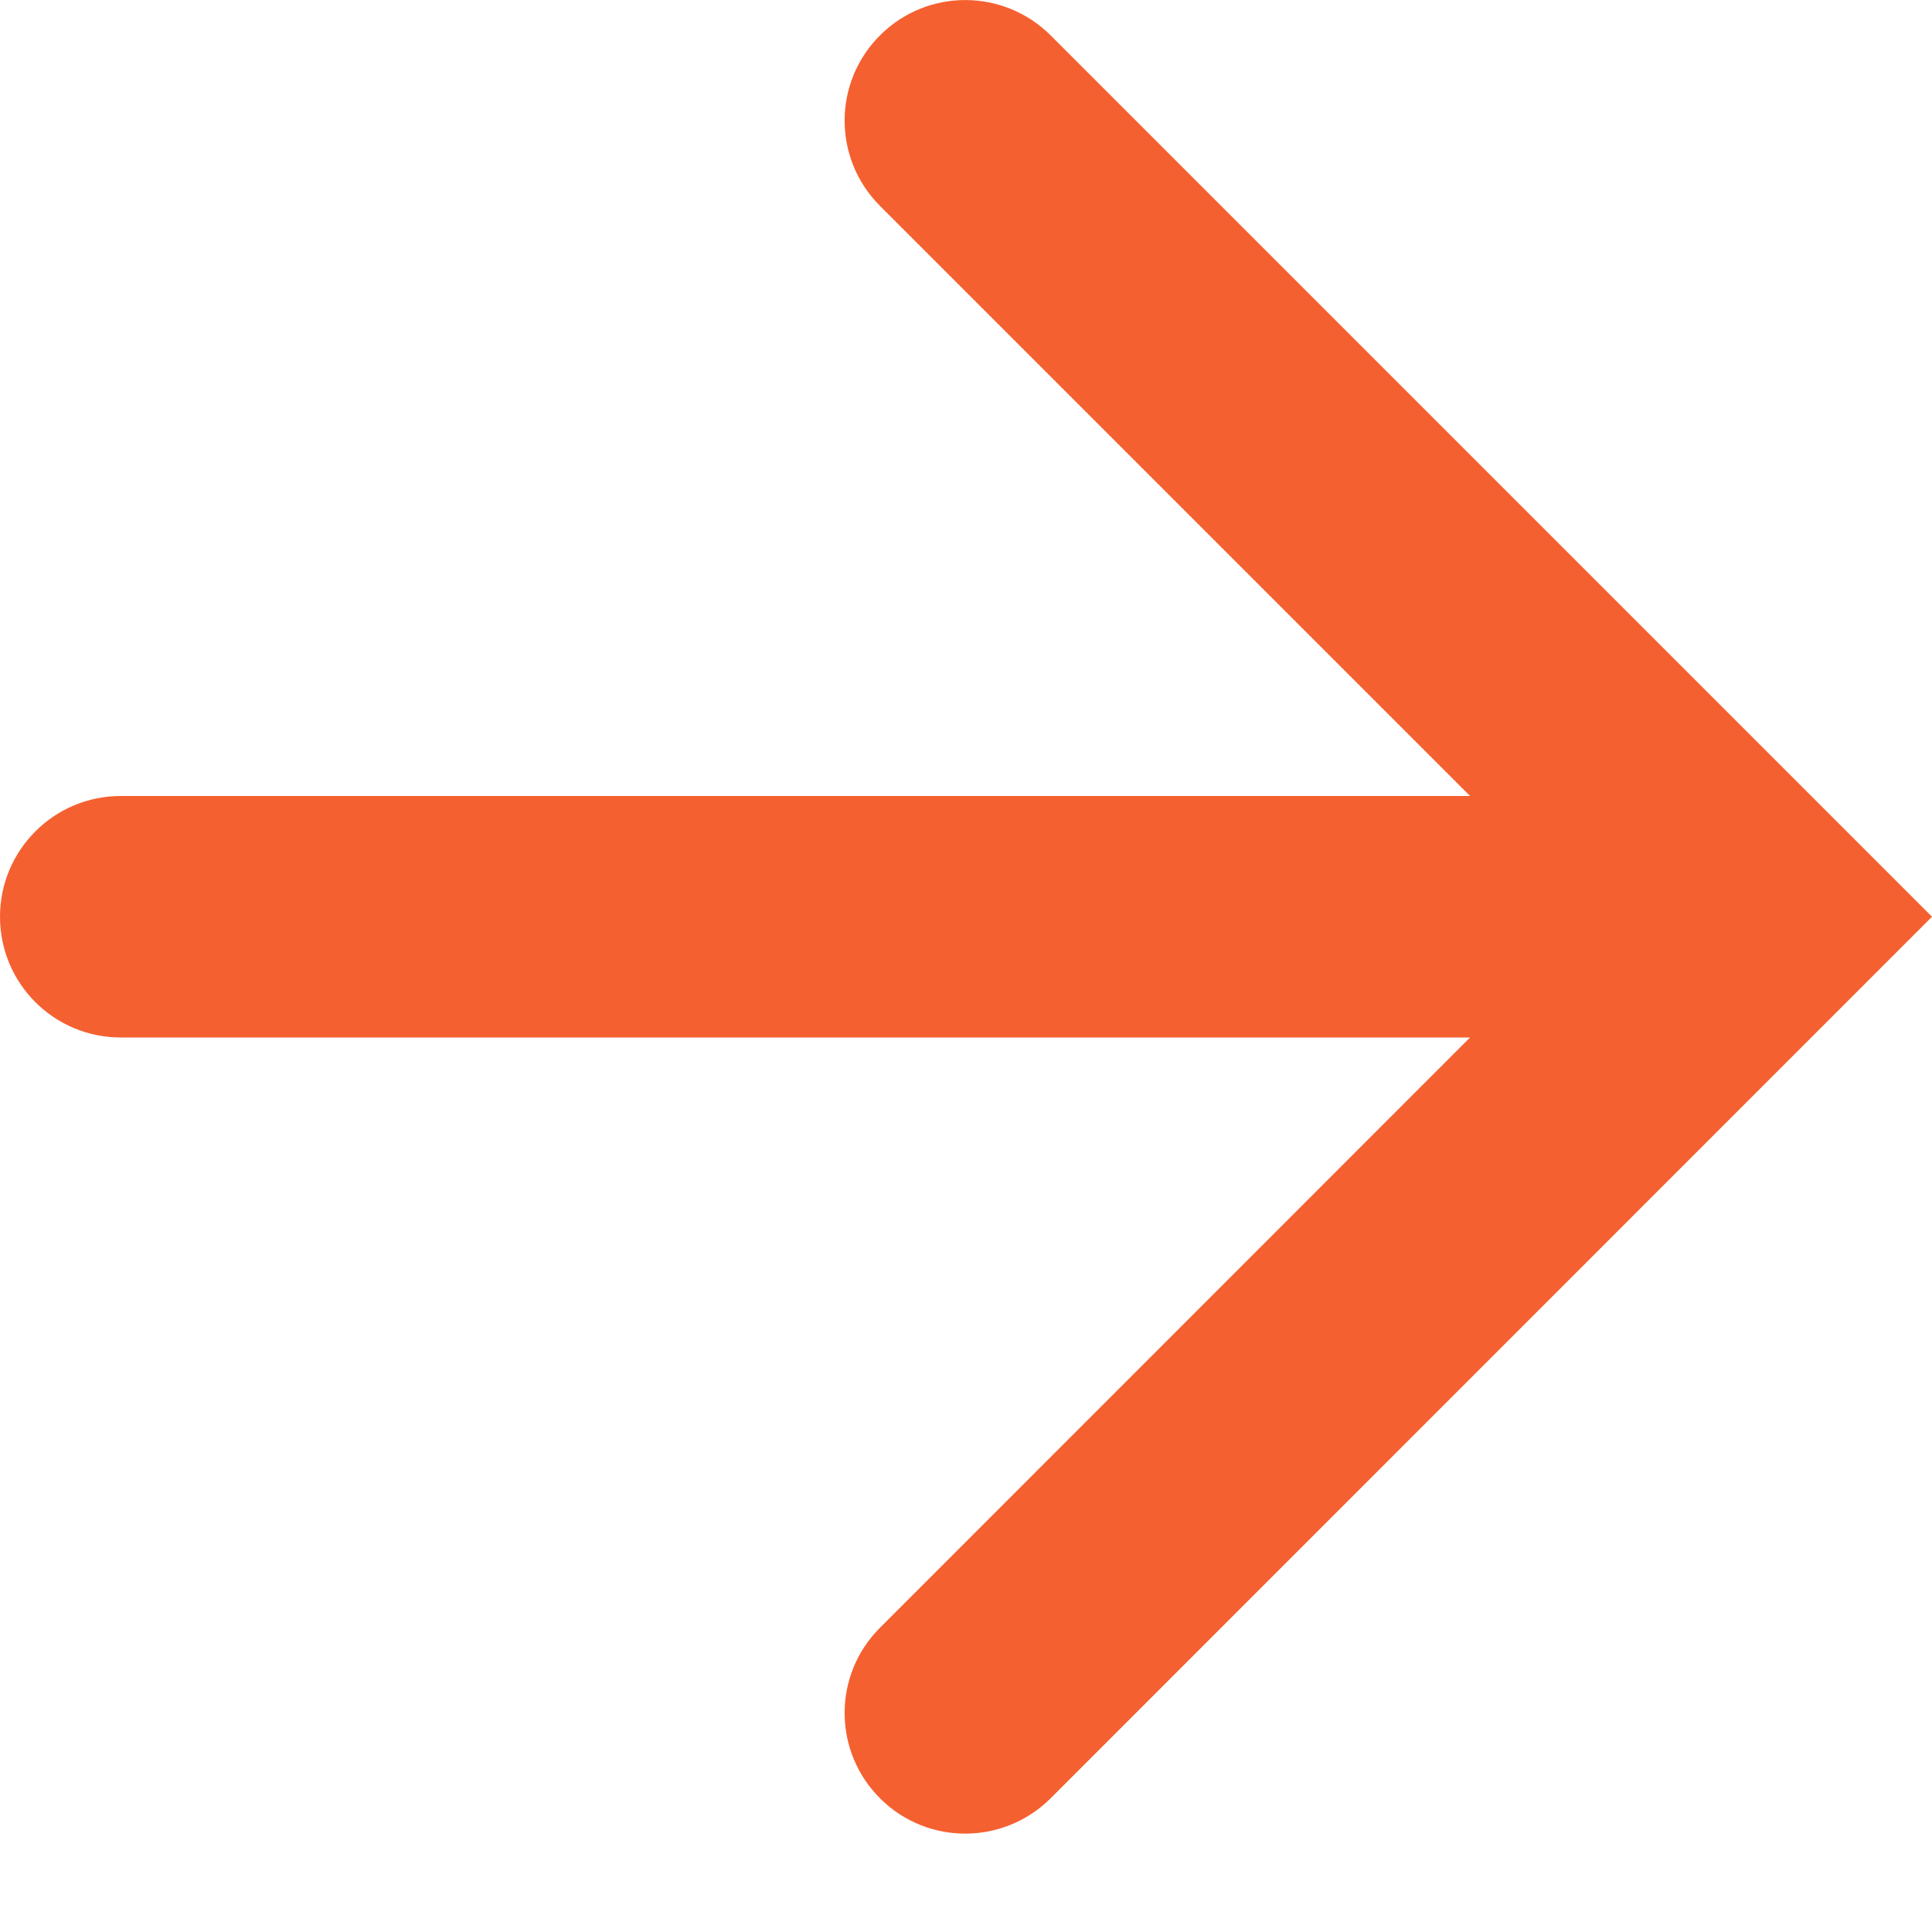 <svg width="10" height="10" viewBox="0 0 10 10" fill="none" xmlns="http://www.w3.org/2000/svg">
<path d="M7.609 5.37H0.625C0.28 5.37 0 5.091 0 4.745C0 4.4 0.28 4.12 0.625 4.12H7.609L4.555 1.066C4.309 0.82 4.311 0.422 4.559 0.179C4.803 -0.061 5.195 -0.059 5.438 0.183L10 4.745L5.438 9.308C5.195 9.55 4.803 9.552 4.559 9.312C4.311 9.069 4.309 8.67 4.555 8.425L7.609 5.37Z" fill="#F56030"/>
</svg>
